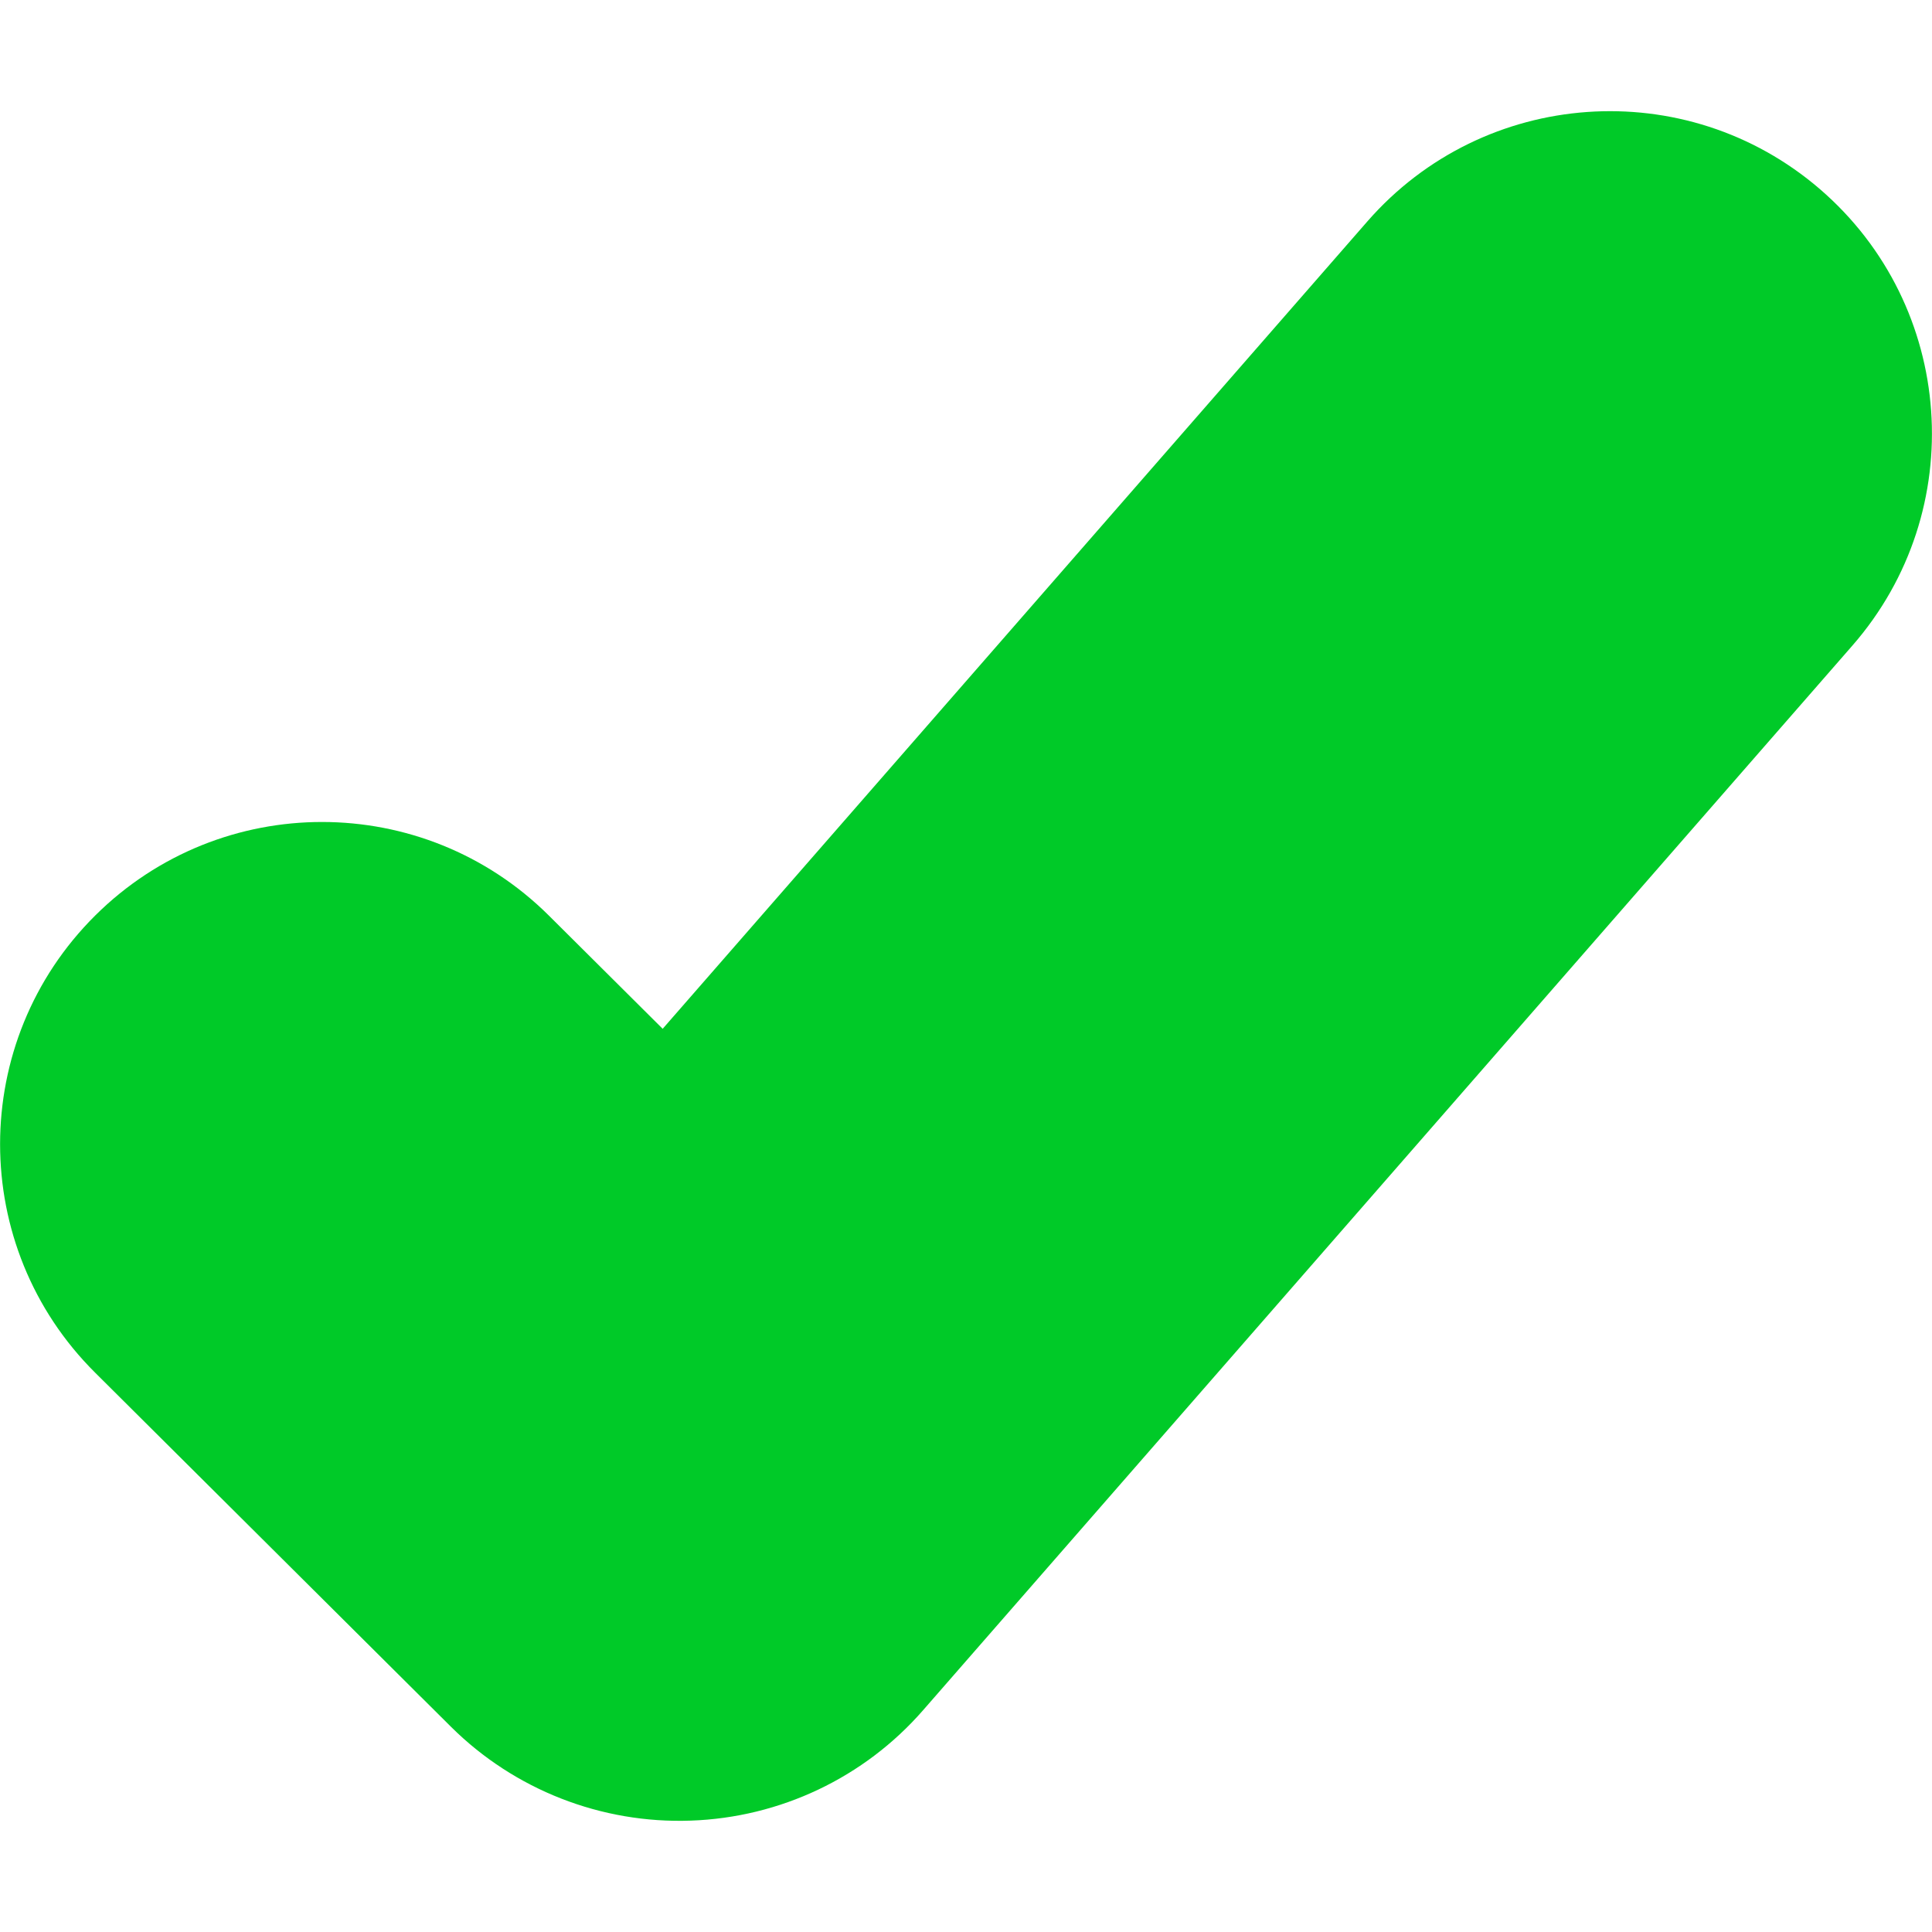 <svg width="20" height="20" viewBox="0 0 20 20" fill="none" xmlns="http://www.w3.org/2000/svg">
<path d="M14.155 2.292C15.36 0.912 17.452 0.763 18.84 1.958C20.243 3.167 20.394 5.288 19.176 6.683L9.555 17.705C8.947 18.402 8.076 18.815 7.151 18.847C6.226 18.88 5.327 18.529 4.67 17.877L0.985 14.21C-0.328 12.905 -0.327 10.78 0.987 9.476C2.287 8.186 4.383 8.187 5.682 9.478L6.86 10.65L14.155 2.292Z" fill="#00CA28"/>
</svg>
